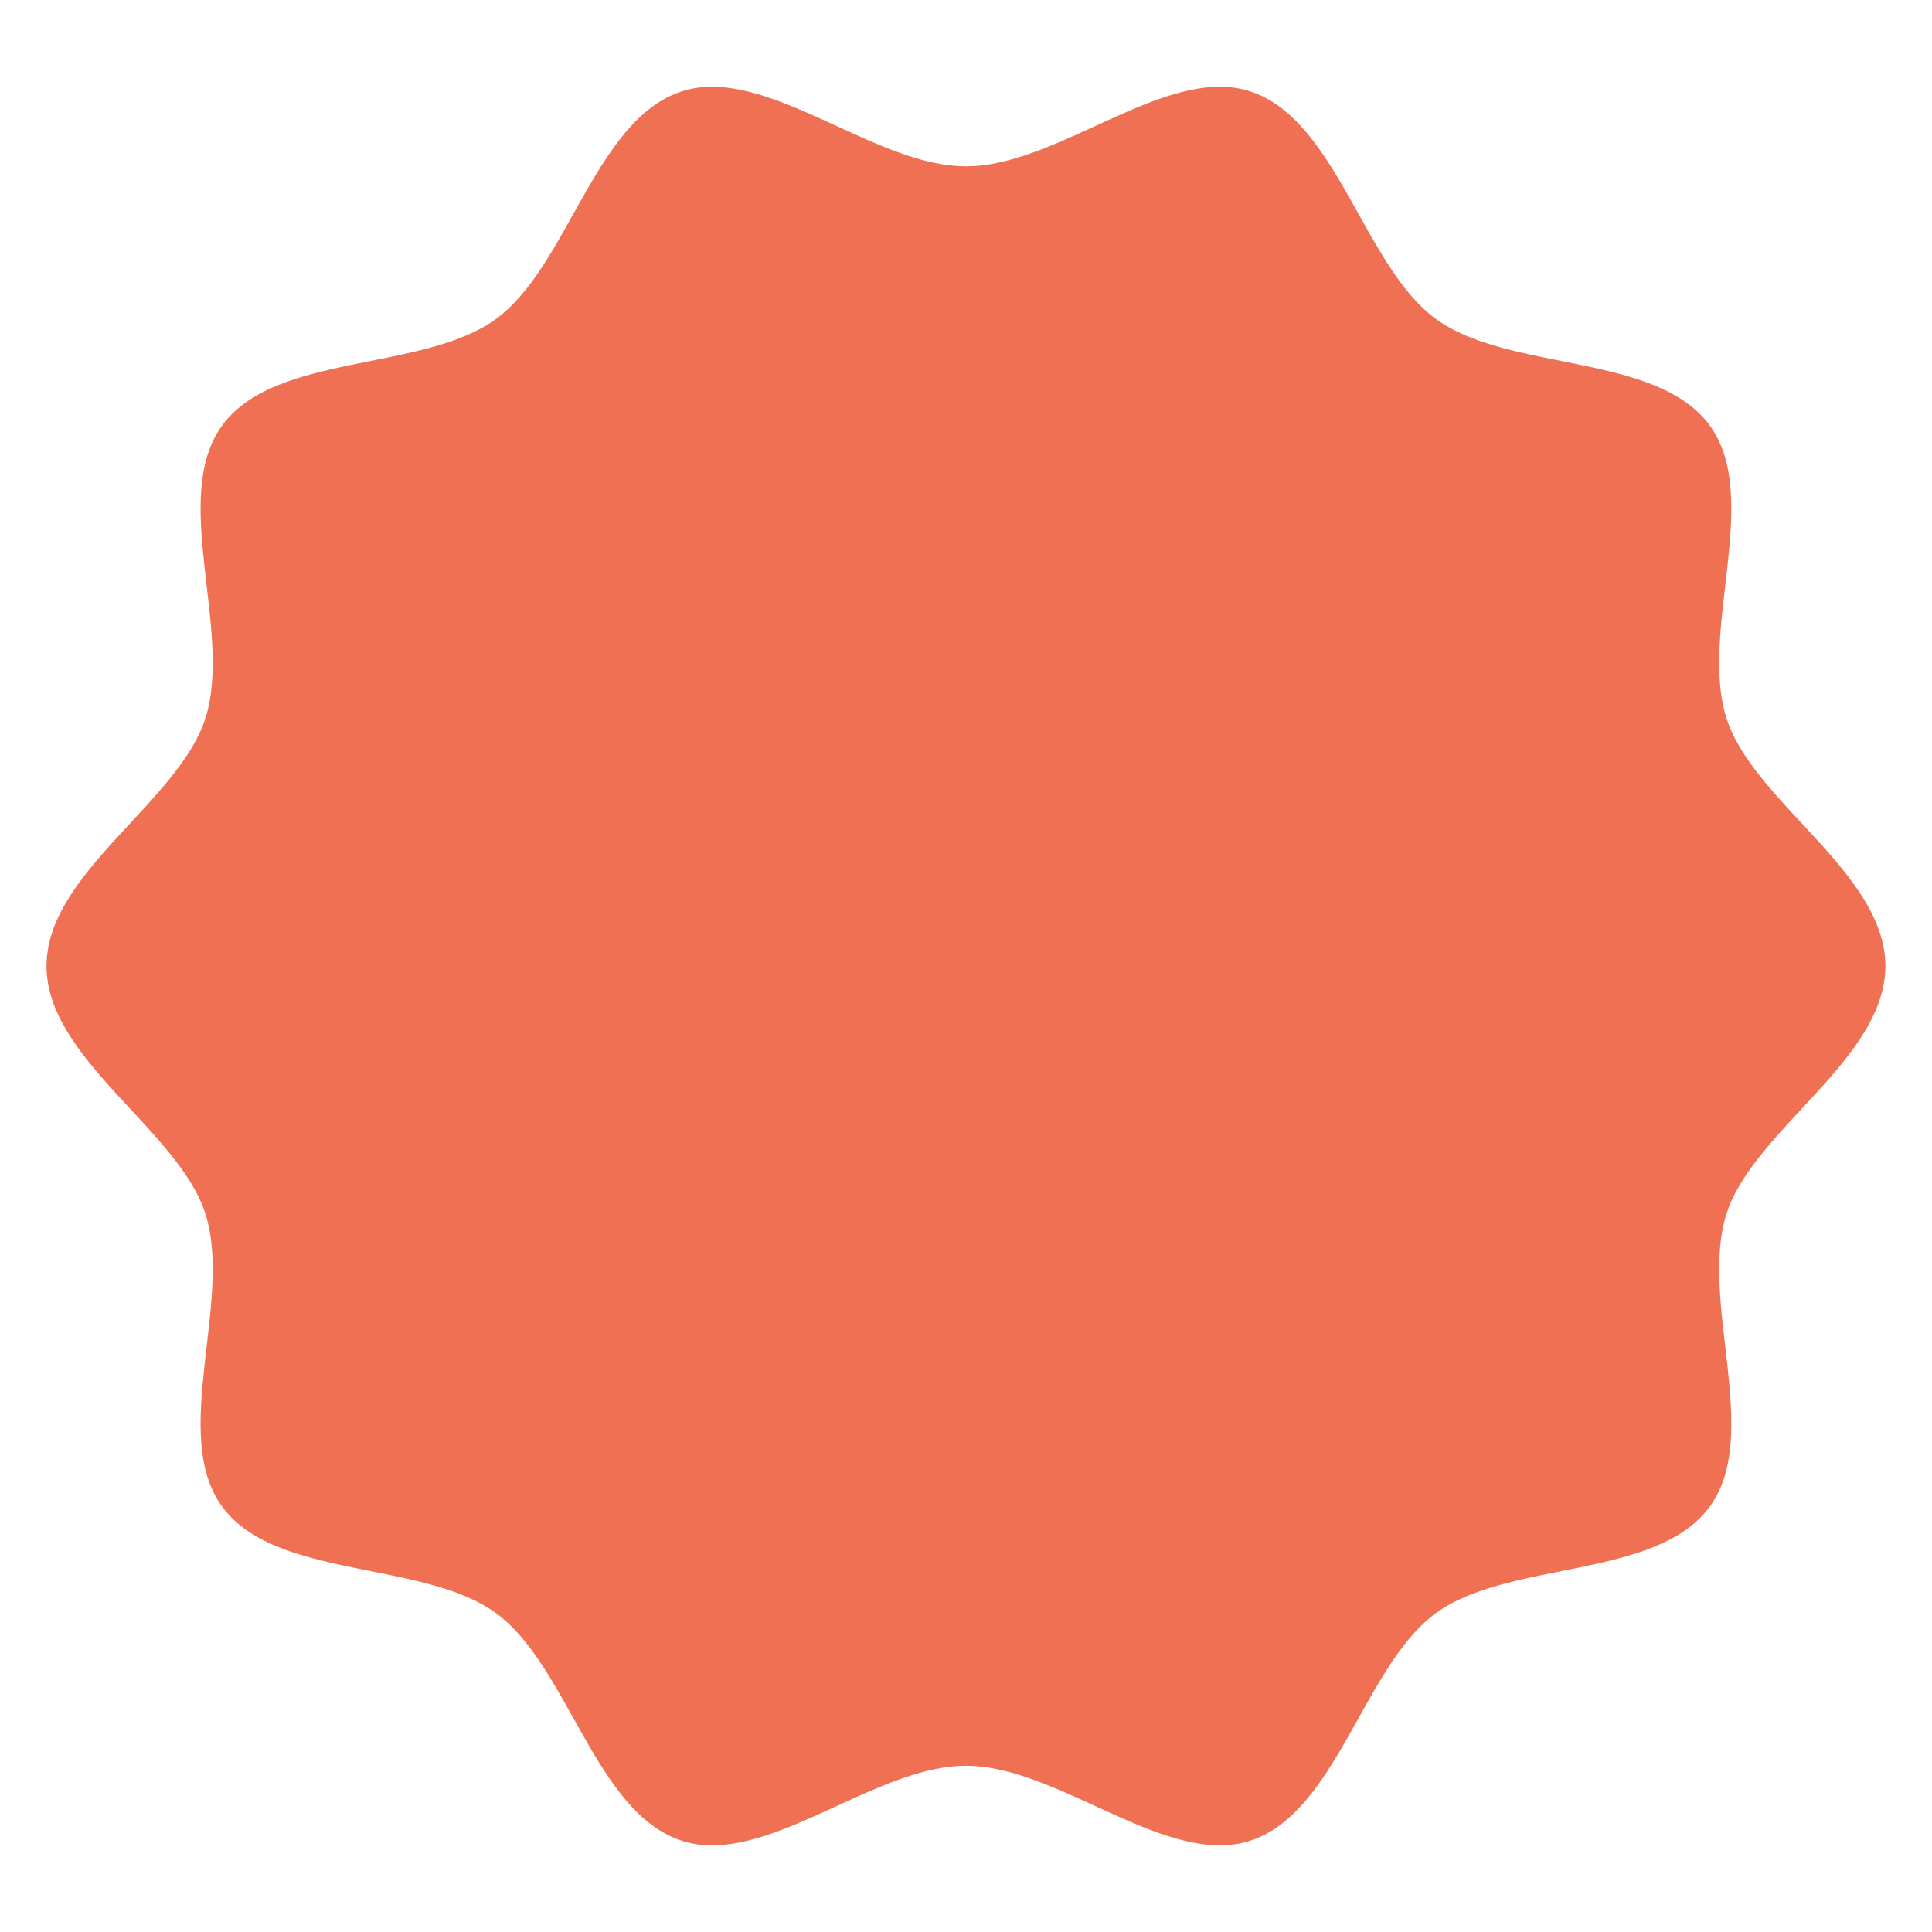 <?xml version="1.0" encoding="UTF-8"?>
<svg id="Layer_2" data-name="Layer 2" xmlns="http://www.w3.org/2000/svg" viewBox="0 0 406.5 406.5">
  <defs>
    <style>
      .cls-1 {
        fill: none;
      }

      .cls-1, .cls-2 {
        stroke-width: 0px;
      }

      .cls-2 {
        fill: #ef7052;
transform-origin: center;
	animation: spin 20s linear infinite;}

     	@keyframes spin
	{
	from {
	transform: rotate(0deg);}
	to {transform: rotate(360deg);}
	}
      }
    </style>
  </defs>
  <g id="Layer_1-2" data-name="Layer 1">
    <g>
      <path class="cls-2" d="m256.65,387.88c-8.08,0-17.17-4.17-25.97-8.2-9.16-4.2-18.64-8.54-27.43-8.54s-18.26,4.34-27.43,8.54c-8.8,4.03-17.9,8.2-25.97,8.2-2.23,0-4.34-.32-6.28-.95-10.13-3.29-16.46-14.62-22.58-25.58-4.77-8.54-9.71-17.38-16.41-22.26-6.82-4.96-16.83-6.96-26.52-8.9-12.22-2.44-24.85-4.97-31.02-13.44-6.08-8.36-4.61-21.08-3.18-33.37,1.15-9.88,2.33-20.09-.31-28.23-2.5-7.71-9.29-15.03-15.86-22.11-8.61-9.28-17.51-18.88-17.51-29.78s8.9-20.5,17.51-29.79c6.57-7.08,13.35-14.4,15.86-22.11,2.64-8.14,1.46-18.36.31-28.23-1.43-12.3-2.9-25.02,3.18-33.37,6.17-8.47,18.8-11,31.02-13.44,9.69-1.94,19.7-3.94,26.52-8.9,6.71-4.88,11.64-13.71,16.41-22.26,6.12-10.96,12.45-22.3,22.58-25.58,1.94-.63,4.05-.95,6.28-.95,8.07,0,17.17,4.17,25.97,8.2,9.16,4.2,18.64,8.54,27.43,8.54s18.26-4.34,27.42-8.54c8.8-4.03,17.9-8.2,25.98-8.2,2.23,0,4.34.32,6.28.95,10.13,3.29,16.46,14.62,22.58,25.58,4.77,8.54,9.71,17.38,16.41,22.26,6.82,4.96,16.83,6.96,26.52,8.9,12.22,2.44,24.85,4.97,31.02,13.44,6.08,8.36,4.61,21.08,3.18,33.37-1.15,9.88-2.33,20.09.31,28.23,2.5,7.71,9.29,15.03,15.86,22.11,8.61,9.28,17.51,18.88,17.51,29.79s-8.9,20.5-17.51,29.78c-6.57,7.08-13.35,14.4-15.86,22.11-2.64,8.14-1.46,18.36-.31,28.23,1.43,12.3,2.9,25.02-3.18,33.37-6.16,8.47-18.8,11-31.02,13.44-9.69,1.93-19.7,3.94-26.52,8.9-6.71,4.88-11.64,13.71-16.41,22.26-6.12,10.96-12.45,22.3-22.58,25.58-1.94.63-4.05.95-6.28.95Z"/>
      <path class="cls-2" d="m256.65,18.25v.74c2.22,0,4.24.3,6.16.93,9.99,3.24,16.29,14.51,22.37,25.41,4.79,8.58,9.75,17.45,16.52,22.38,6.88,5.01,16.94,7.02,26.67,8.96,12.15,2.43,24.71,4.94,30.79,13.29,6,8.24,4.53,20.89,3.11,33.11-1.15,9.92-2.34,20.17.33,28.39,2.53,7.79,9.35,15.14,15.94,22.25,8.56,9.23,17.41,18.78,17.41,29.53s-8.85,20.3-17.41,29.53c-6.59,7.11-13.41,14.46-15.94,22.25-2.67,8.22-1.48,18.47-.33,28.39,1.42,12.23,2.88,24.87-3.11,33.11-6.08,8.35-18.64,10.86-30.79,13.29-9.73,1.94-19.78,3.95-26.67,8.96-6.77,4.93-11.73,13.8-16.52,22.38-6.09,10.9-12.38,22.17-22.37,25.41-1.9.62-3.98.93-6.17.93-7.99,0-16.65-3.97-25.82-8.17-9.2-4.22-18.71-8.58-27.58-8.58s-18.38,4.36-27.58,8.58c-9.17,4.2-17.83,8.17-25.82,8.17-2.22,0-4.24-.3-6.17-.93-9.99-3.24-16.29-14.51-22.37-25.41-4.79-8.58-9.75-17.45-16.52-22.38-6.88-5.01-16.94-7.02-26.67-8.96-12.15-2.43-24.71-4.94-30.79-13.29-6-8.24-4.53-20.88-3.11-33.11,1.15-9.92,2.34-20.17-.33-28.39-2.53-7.79-9.35-15.14-15.94-22.25-8.56-9.23-17.41-18.78-17.41-29.53s8.85-20.3,17.41-29.53c6.59-7.11,13.41-14.46,15.94-22.25,2.67-8.22,1.48-18.47.33-28.39-1.42-12.23-2.88-24.87,3.11-33.11,6.08-8.35,18.64-10.86,30.79-13.29,9.73-1.94,19.78-3.95,26.67-8.96,6.77-4.93,11.73-13.8,16.52-22.38,6.09-10.9,12.38-22.17,22.37-25.41,1.9-.62,3.98-.93,6.17-.93,7.99,0,16.65,3.97,25.82,8.17,9.2,4.22,18.71,8.58,27.58,8.58s18.38-4.36,27.58-8.58c9.17-4.2,17.83-8.17,25.82-8.17v-.74m0,0c-16.49,0-36.18,16.75-53.4,16.75s-36.91-16.75-53.4-16.75c-2.19,0-4.33.3-6.39.97-18.25,5.92-23.91,36.84-39.1,47.9-15.34,11.16-46.46,7.08-57.62,22.42-11.05,15.19,2.37,43.47-3.55,61.71-5.72,17.6-33.39,32.5-33.39,52.01s27.67,34.41,33.39,52.01c5.92,18.25-7.5,46.52,3.55,61.71,11.16,15.34,42.28,11.25,57.62,22.42,15.19,11.05,20.85,41.97,39.1,47.9,2.07.67,4.2.97,6.39.97,16.49,0,36.18-16.75,53.4-16.75s36.91,16.75,53.4,16.75c2.19,0,4.33-.3,6.39-.97,18.25-5.92,23.91-36.84,39.1-47.9,15.34-11.16,46.46-7.08,57.62-22.42,11.05-15.19-2.37-43.47,3.55-61.71,5.72-17.6,33.39-32.5,33.39-52.01s-27.67-34.41-33.39-52.01c-5.92-18.25,7.5-46.52-3.55-61.71-11.16-15.34-42.28-11.25-57.62-22.42-15.19-11.05-20.85-41.97-39.1-47.9-2.07-.67-4.2-.97-6.39-.97h0Z"/>
    </g>
    <rect class="cls-1" width="406.5" height="406.5"/>
  </g>
</svg>